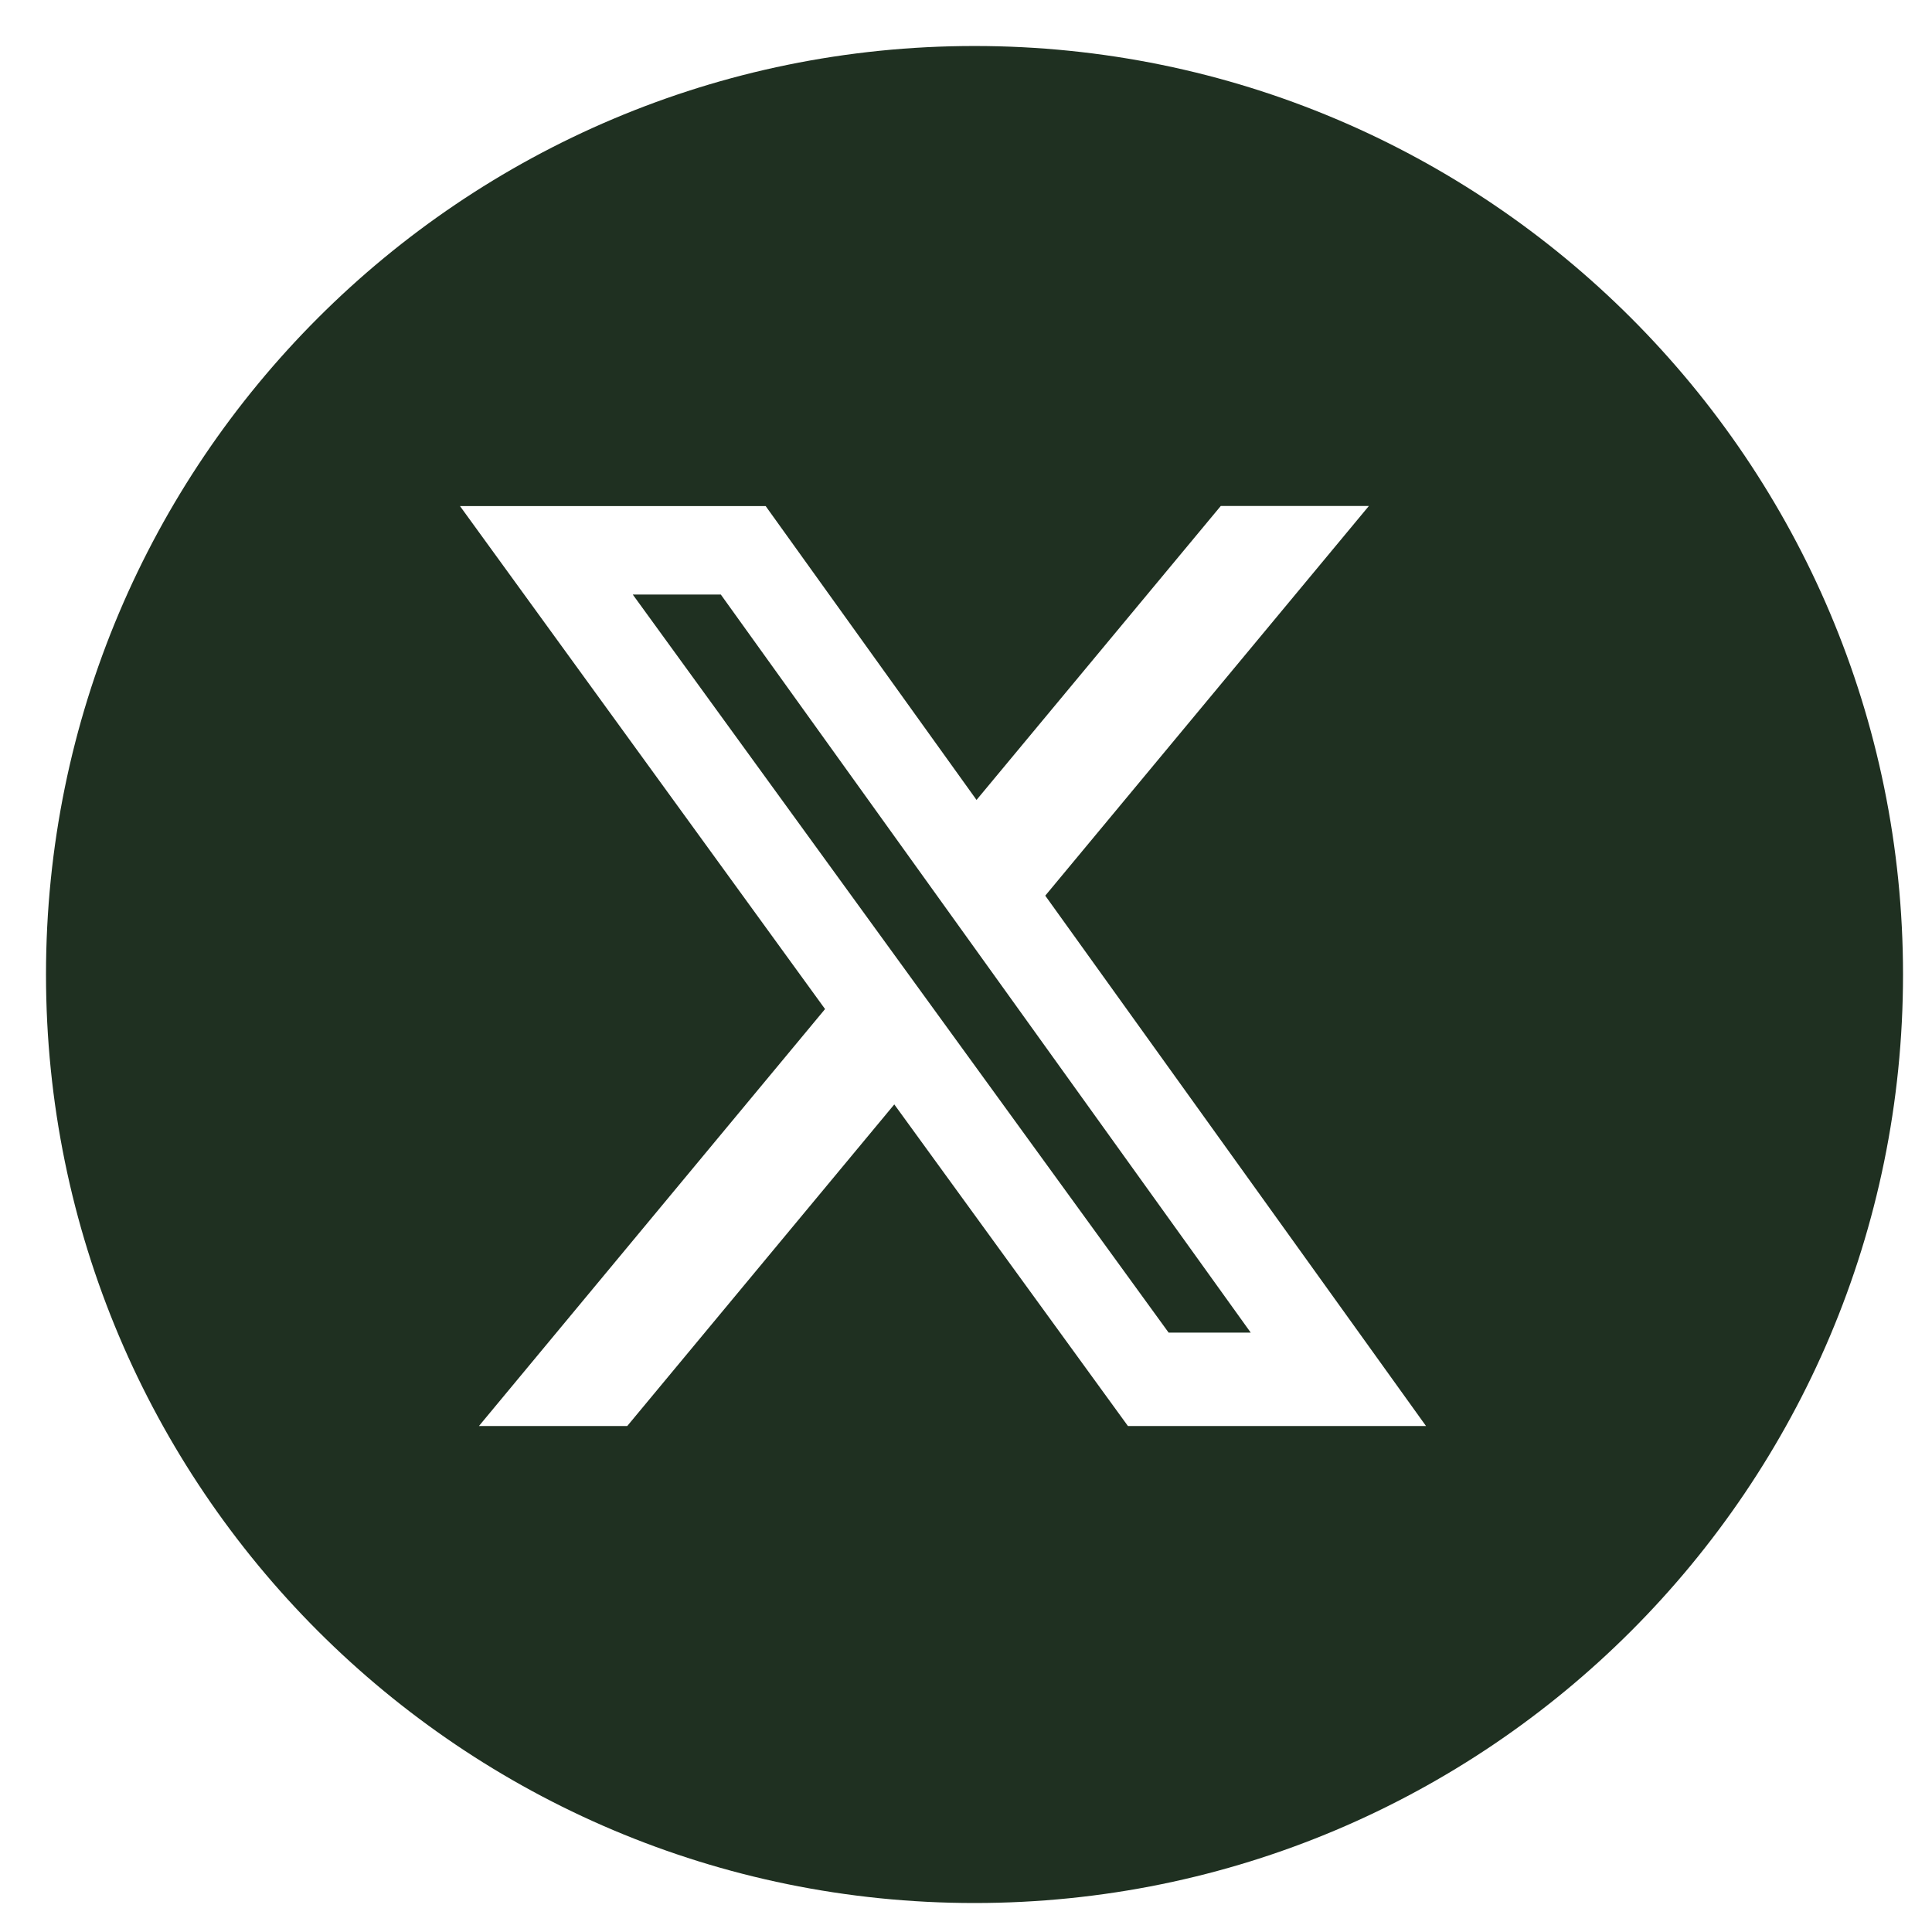 <svg width="42" height="42" viewBox="0 0 42 42" fill="none" xmlns="http://www.w3.org/2000/svg">
<g id="Social Media">
<path id="Subtract" fill-rule="evenodd" clip-rule="evenodd" d="M21.185 41.37C32.333 41.37 41.37 32.333 41.37 21.185C41.37 10.037 32.333 1 21.185 1C10.037 1 1 10.037 1 21.185C1 32.333 10.037 41.37 21.185 41.37ZM29.758 11H26.538L21.229 17.39L16.645 11.002H10L17.936 21.936L10.412 31H13.636L19.441 24.009L24.52 31H31L22.723 19.471L29.758 11ZM27.19 28.97H25.405L13.756 12.925H15.67L27.19 28.97Z" fill="#1F3021"/>
</g>
</svg>
